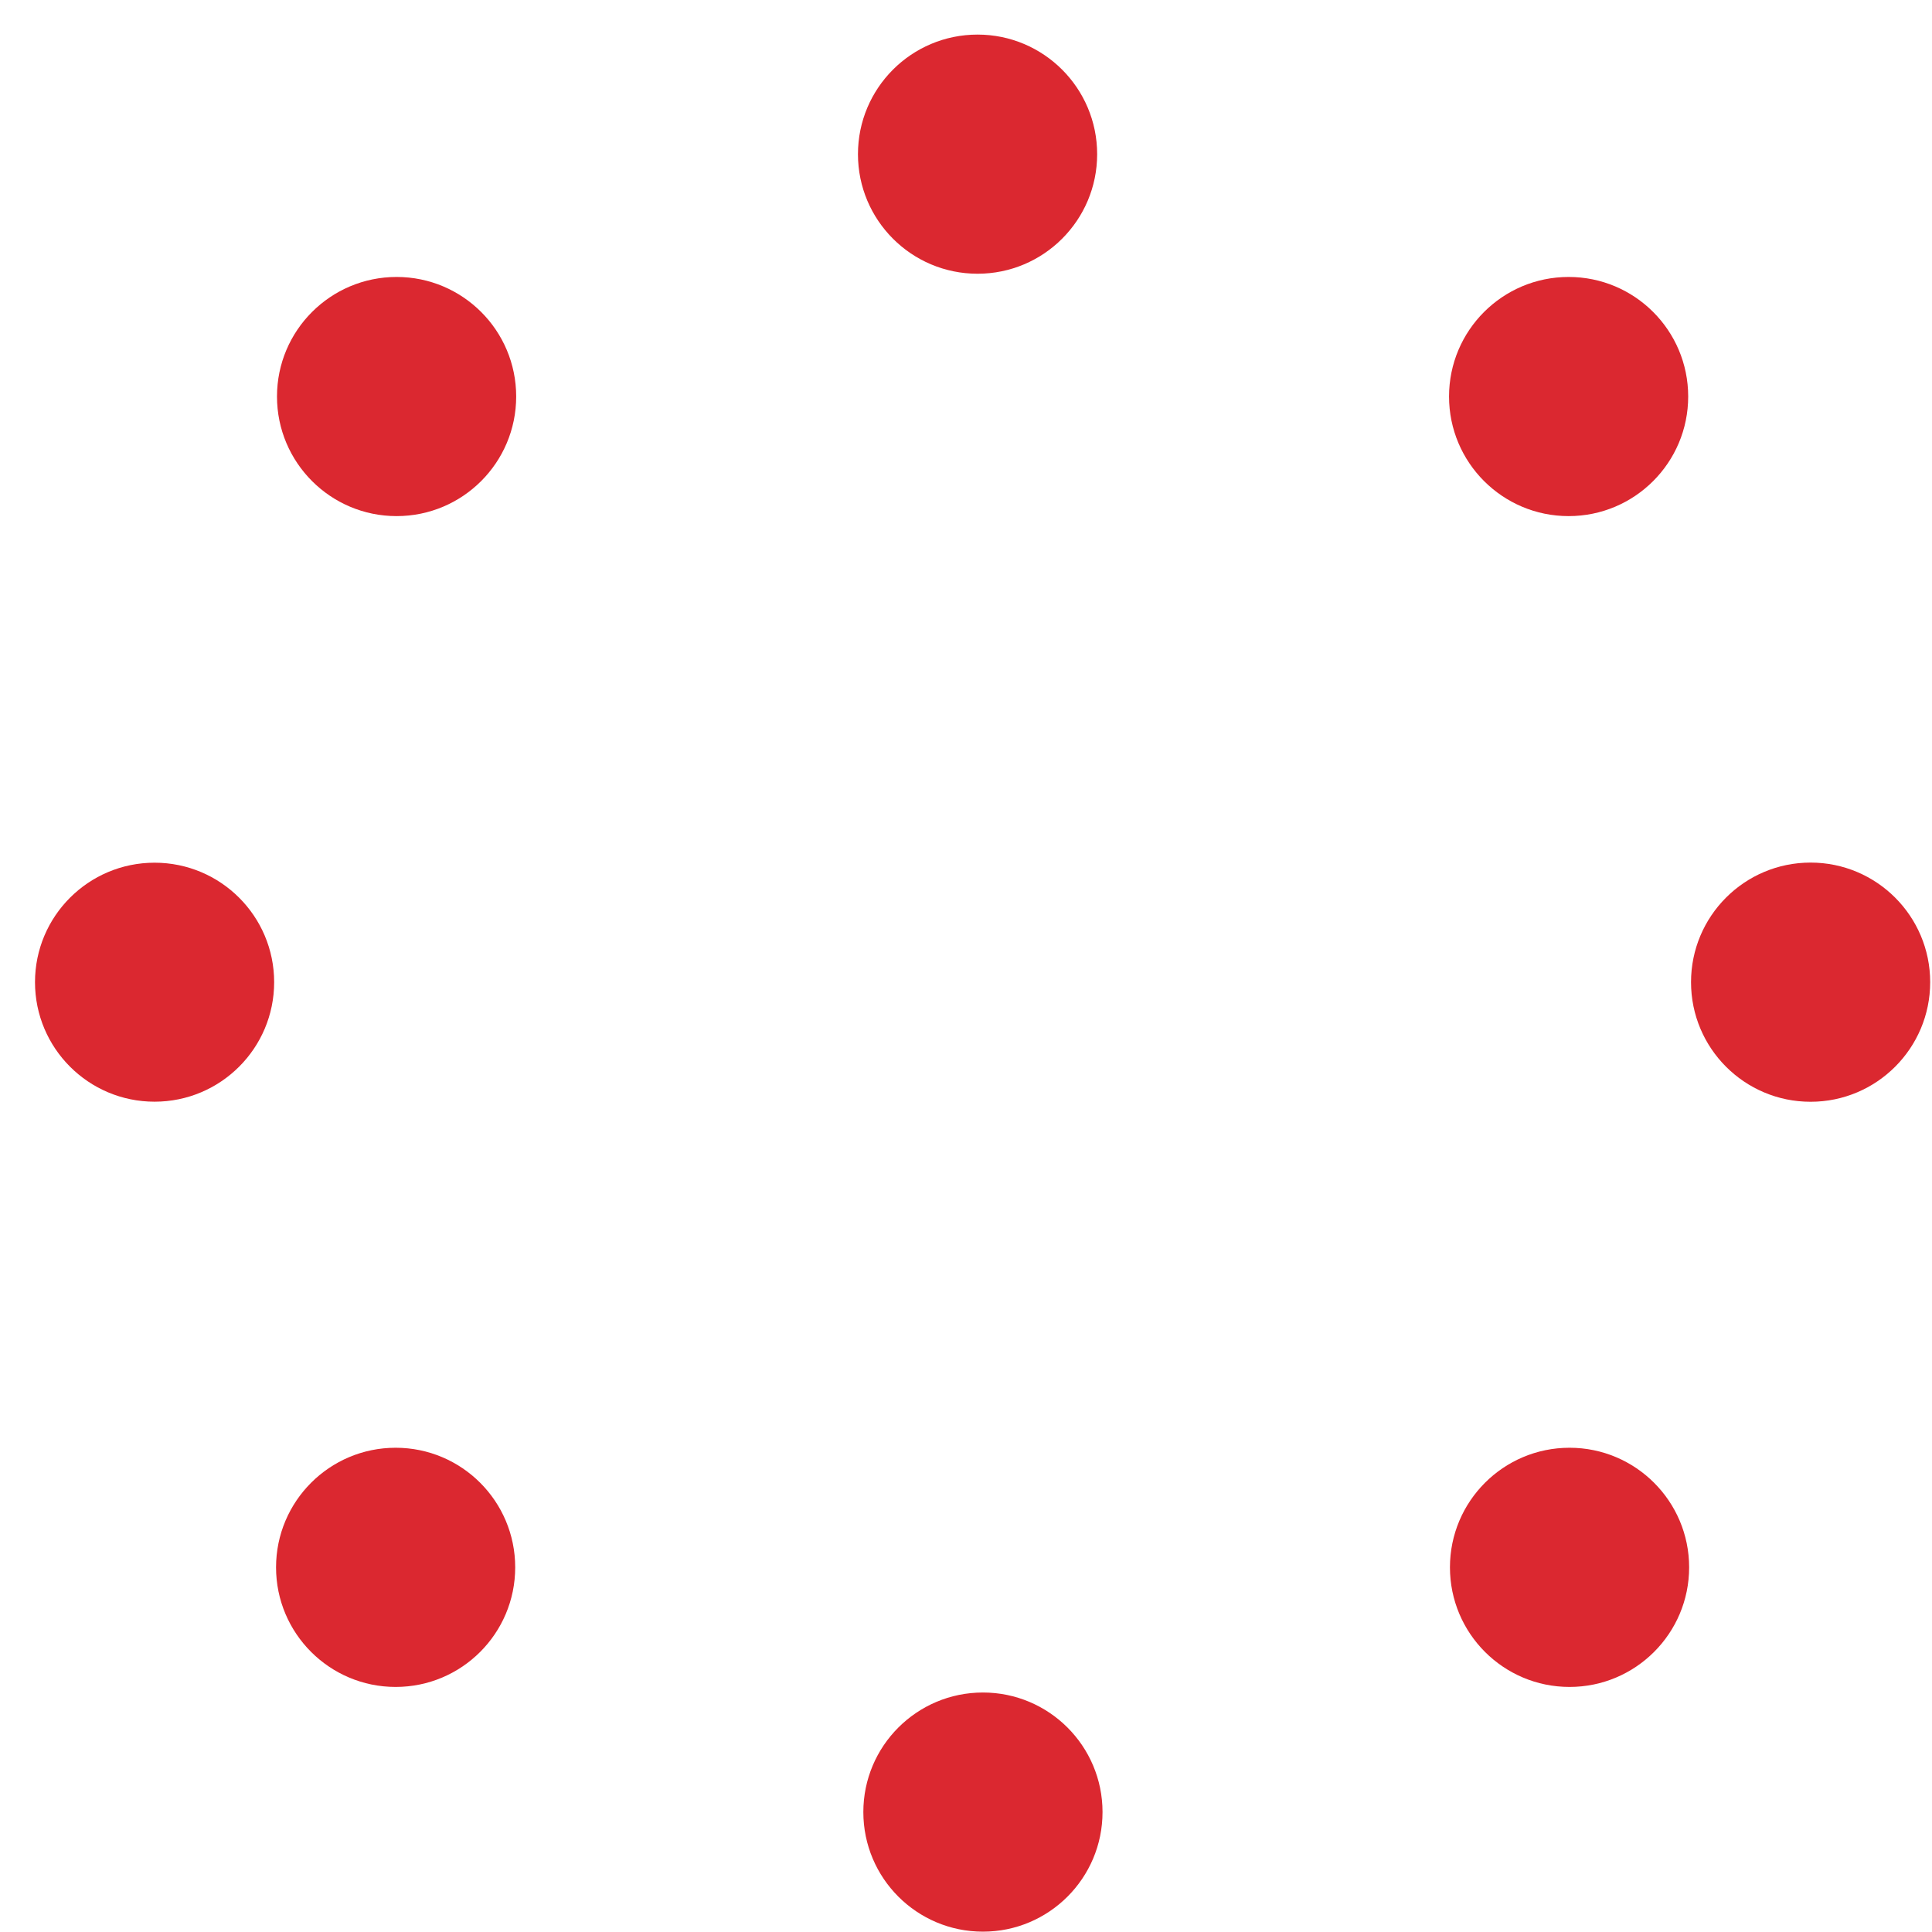 <svg width="51" height="51" viewBox="0 0 51 51" fill="none" xmlns="http://www.w3.org/2000/svg">
<path d="M28.962 4.07C28.962 5.813 27.548 7.226 25.805 7.226C24.061 7.226 22.648 5.813 22.648 4.07C22.648 2.327 24.061 0.913 25.805 0.913C27.548 0.913 28.962 2.327 28.962 4.07Z" fill="#DB2830"/>
<path d="M29.104 47.834C29.104 49.578 27.69 50.991 25.947 50.991C24.203 50.991 22.79 49.578 22.79 47.834C22.79 46.091 24.203 44.678 25.947 44.678C27.69 44.678 29.104 46.091 29.104 47.834Z" fill="#DB2830"/>
<path d="M44.564 10.467C44.564 12.21 43.151 13.624 41.408 13.624C39.664 13.624 38.251 12.21 38.251 10.467C38.251 8.724 39.664 7.311 41.408 7.311C43.151 7.311 44.564 8.724 44.564 10.467Z" fill="#DB2830"/>
<path d="M50.952 25.927C50.952 27.67 49.538 29.084 47.795 29.084C46.051 29.084 44.639 27.67 44.639 25.927C44.639 24.184 46.051 22.77 47.795 22.77C49.538 22.77 50.952 24.184 50.952 25.927Z" fill="#DB2830"/>
<path d="M44.589 41.374C44.589 43.117 43.175 44.531 41.432 44.531C39.688 44.531 38.275 43.117 38.275 41.374C38.275 39.631 39.688 38.217 41.432 38.217C43.175 38.217 44.589 39.631 44.589 41.374Z" fill="#DB2830"/>
<path d="M7.312 10.467C7.312 12.21 8.726 13.624 10.469 13.624C12.213 13.624 13.626 12.21 13.626 10.467C13.626 8.724 12.213 7.311 10.469 7.311C8.726 7.311 7.312 8.724 7.312 10.467Z" fill="#DB2830"/>
<path d="M0.924 25.927C0.924 27.669 2.337 29.082 4.08 29.082C5.824 29.082 7.237 27.669 7.237 25.927C7.237 24.186 5.824 22.773 4.08 22.773C2.337 22.773 0.924 24.186 0.924 25.927Z" fill="#DB2830"/>
<path d="M7.287 41.374C7.287 43.117 8.701 44.531 10.444 44.531C12.188 44.531 13.6 43.117 13.6 41.374C13.6 39.631 12.188 38.217 10.444 38.217C8.701 38.217 7.287 39.631 7.287 41.374Z" fill="#DB2830"/>
</svg>
